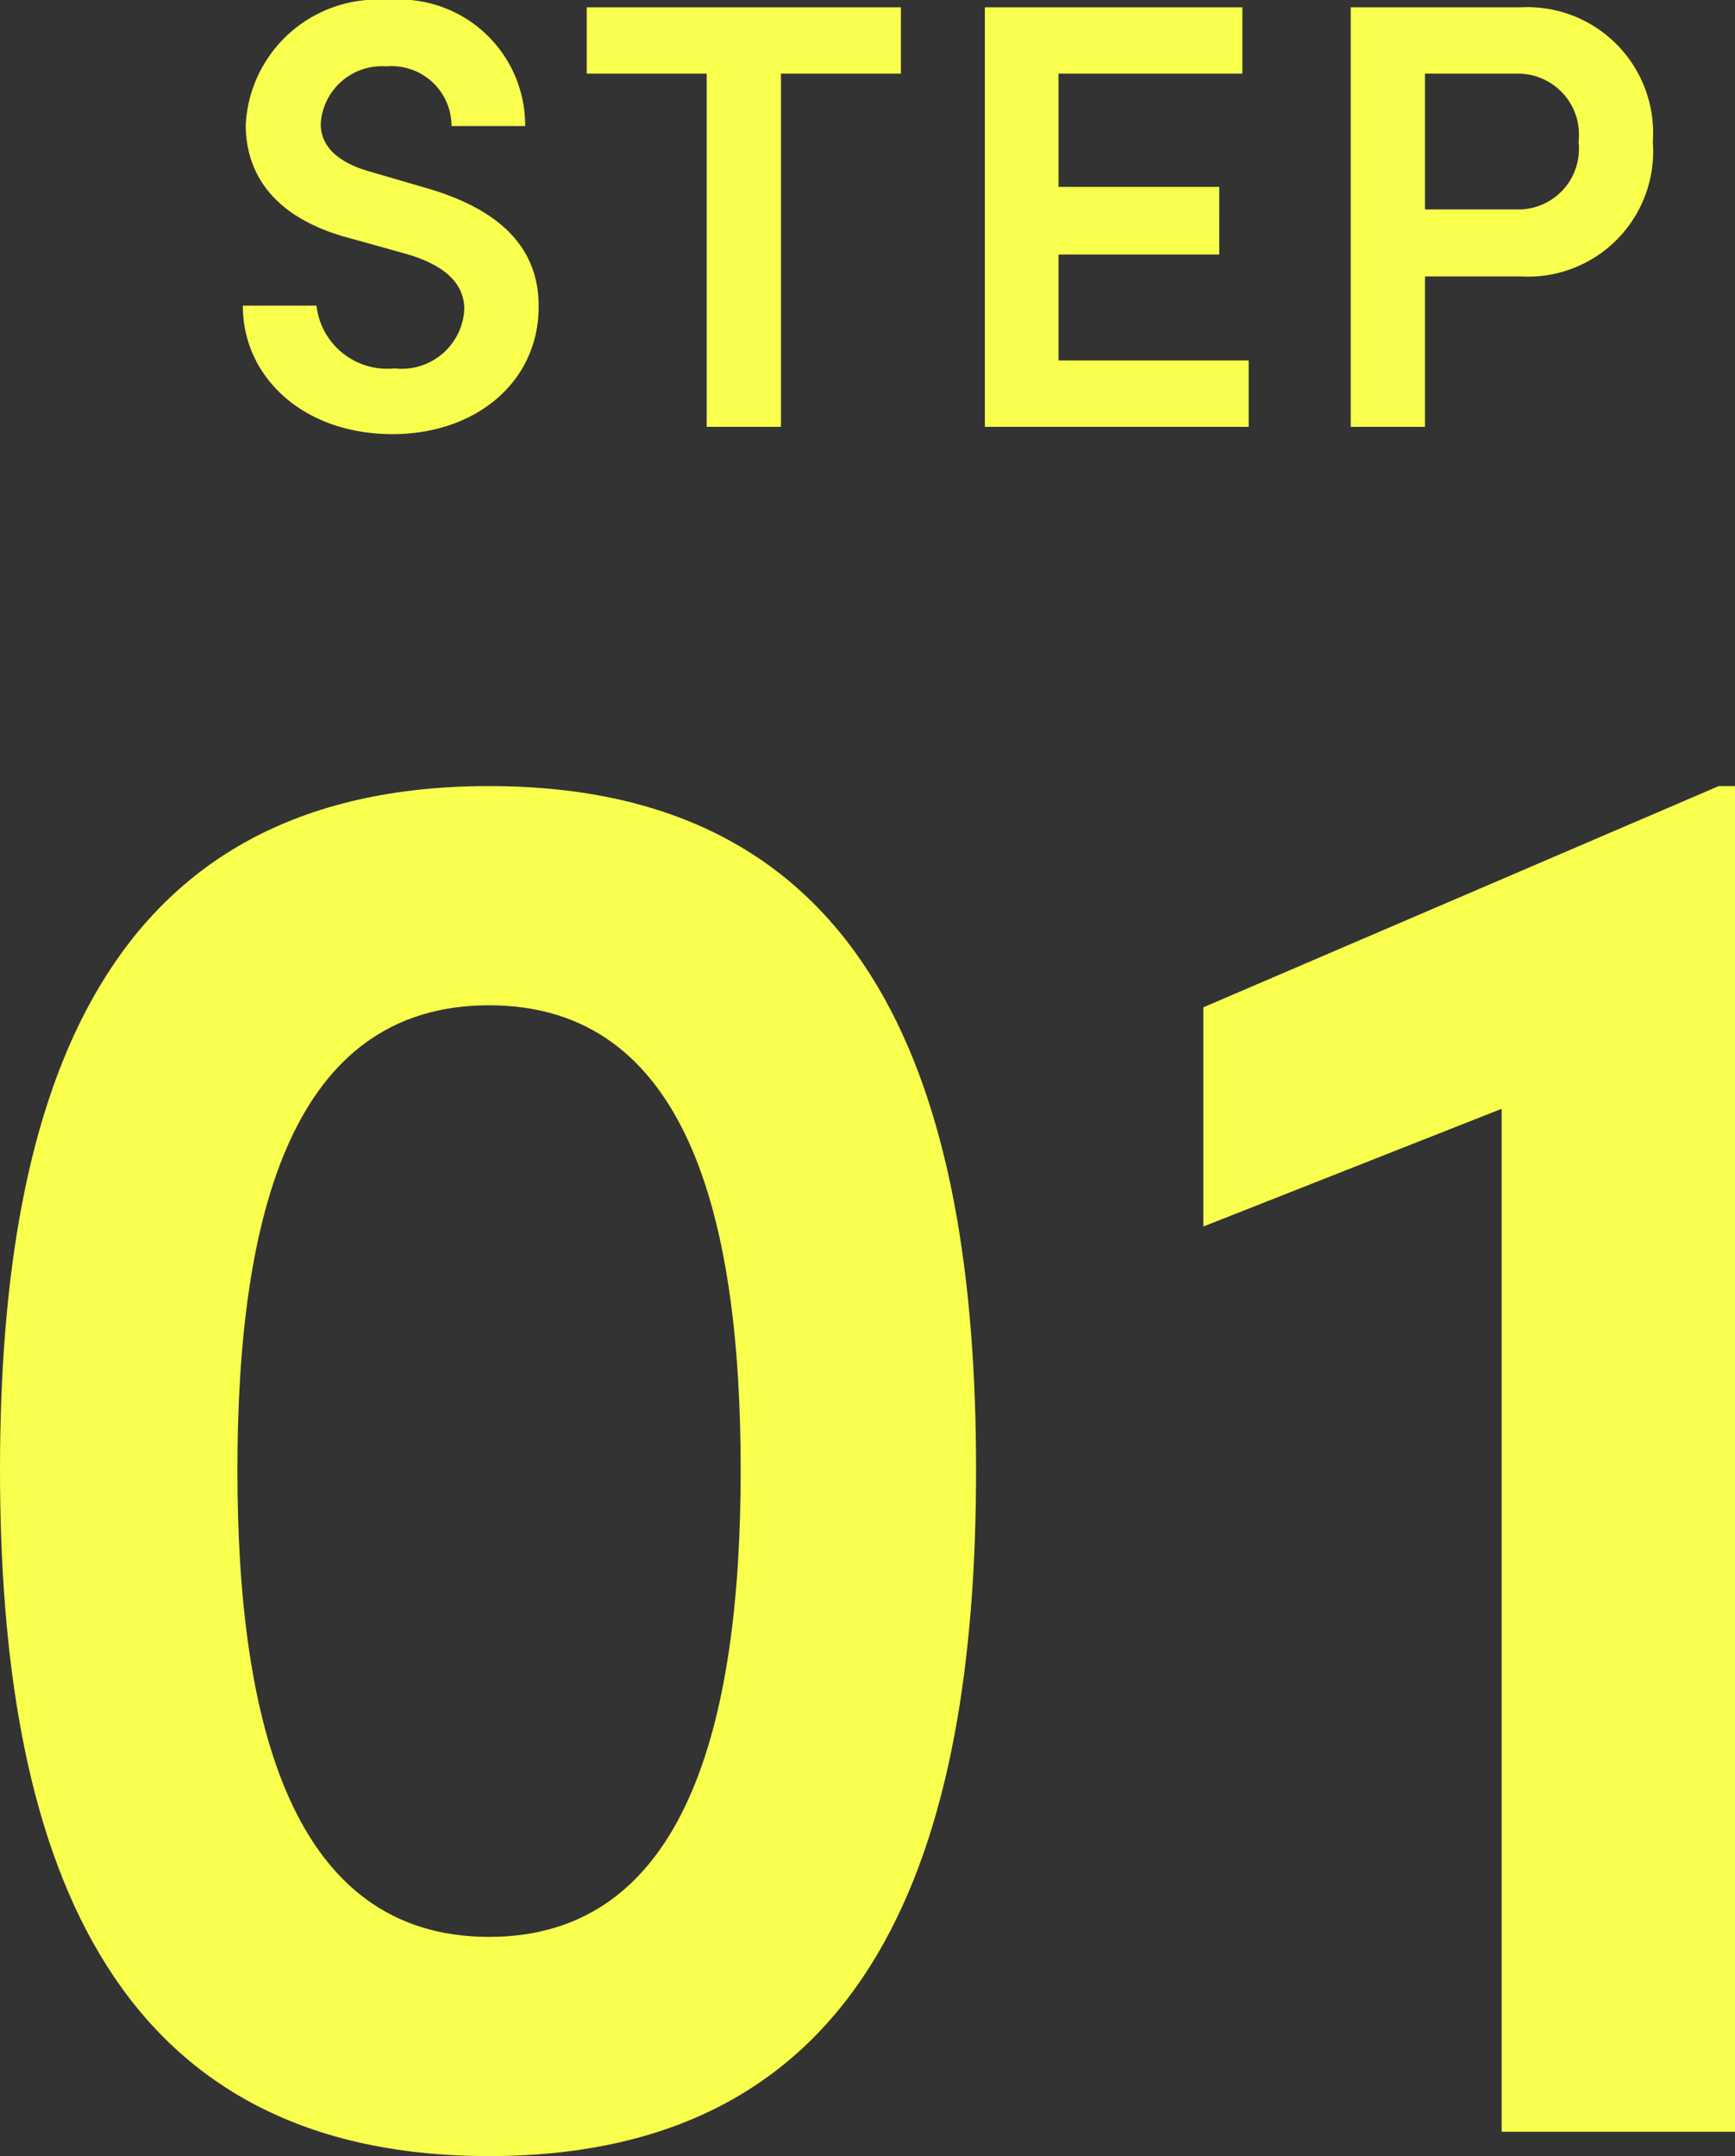 <svg xmlns="http://www.w3.org/2000/svg" width="42.75" height="53.114" viewBox="0 0 42.75 53.114"><rect x="0" y="0" width="42.75" height="53.114" fill="#333333" stroke="none"/><g transform="translate(-172.775 -12444.485)"><path d="M-13.552.18c2.025,0,3.6-1.26,3.6-3.15,0-1.65-1.245-2.49-2.865-2.94l-1.23-.36c-1.185-.315-1.275-.915-1.275-1.2A1.511,1.511,0,0,1-13.7-8.88,1.473,1.473,0,0,1-12.1-7.41h1.815a3.1,3.1,0,0,0-3.375-3.105,3.249,3.249,0,0,0-3.51,3.075c0,.9.39,2.235,2.61,2.805l1.29.36c.87.24,1.485.66,1.485,1.38A1.545,1.545,0,0,1-13.507-1.44a1.752,1.752,0,0,1-1.92-1.545h-1.815C-17.243-1.23-15.757.18-13.552.18Zm4.785-10.515V-8.7h2.955V0h1.83V-8.7h2.955v-1.635ZM2.857-4.245h3.96V-5.91H2.857V-8.7h4.53v-1.635H1.042V0h6.5V-1.635H2.857Zm7.2-6.09V0h1.83V-3.705h2.355A3.085,3.085,0,0,0,17.5-7.02a3.1,3.1,0,0,0-3.255-3.315Zm1.83,4.98V-8.7H14.2a1.5,1.5,0,0,1,1.47,1.68,1.493,1.493,0,0,1-1.515,1.665Z" transform="translate(196 12455)" fill="#f8ff4d"/><path d="M-10.175.6c9.5,0,12-7.6,12-16.9,0-9.35-2.5-16.85-12-16.85s-12.05,7.5-12.05,16.85C-22.225-7-19.675.6-10.175.6Zm0-5.4c-4.85,0-6.2-5.25-6.2-11.5,0-6.3,1.35-11.45,6.2-11.45s6.2,5.15,6.2,11.45C-3.975-10.05-5.325-4.8-10.175-4.8Zm17.6-22.9v5.4l7.35-2.9V0h5.75V-33.15h-.4Z" transform="translate(195 12497)" fill="#f8ff4d"/></g></svg>